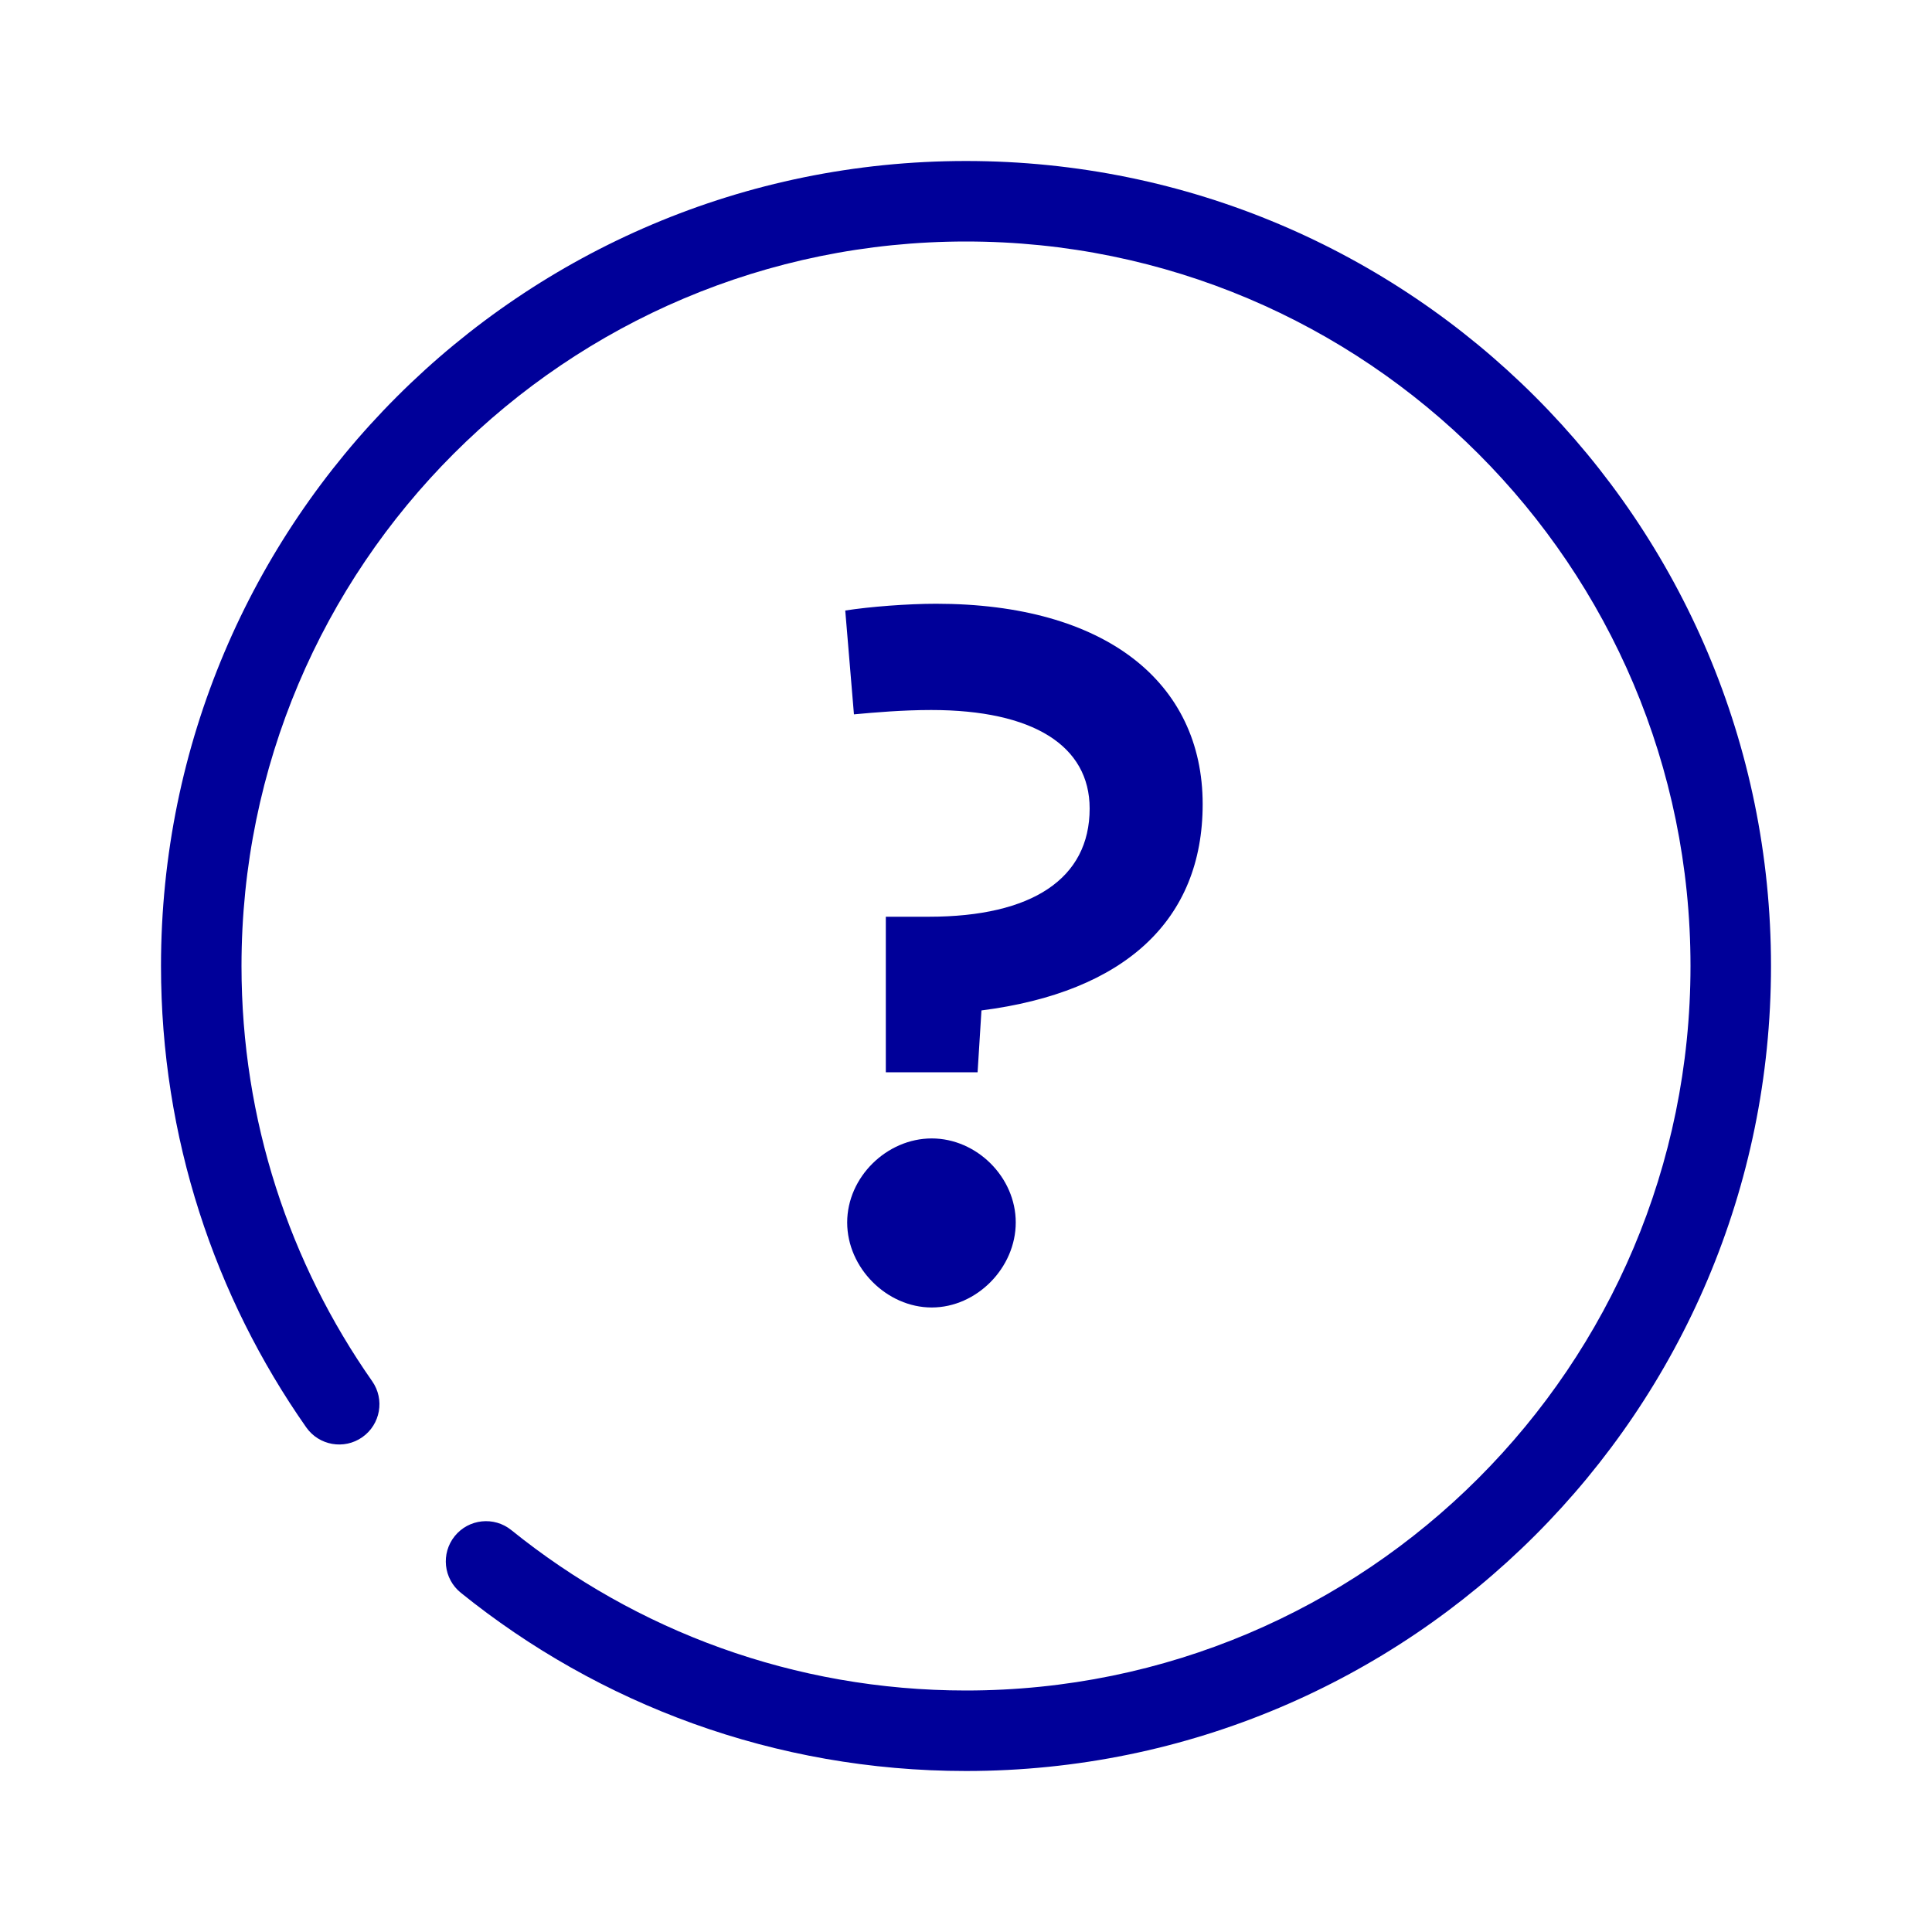 <svg width="48" height="48" viewBox="0 0 48 48" fill="none" xmlns="http://www.w3.org/2000/svg">
<g clip-path="url(#clip0_2368_14584)">
<path fill-rule="evenodd" clip-rule="evenodd" d="M24 6C14.059 6 6 14.059 6 24C6 27.839 7.2 31.394 9.246 34.315C9.563 34.767 9.453 35.39 9.001 35.707C8.549 36.024 7.925 35.914 7.608 35.462C5.334 32.216 4 28.262 4 24C4 12.954 12.954 4 24 4C35.046 4 44 12.954 44 24C44 35.046 35.046 44 24 44C19.247 44 14.879 42.341 11.448 39.571C11.018 39.224 10.951 38.595 11.297 38.165C11.644 37.735 12.274 37.668 12.704 38.015C15.793 40.508 19.721 42 24 42C33.941 42 42 33.941 42 24C42 14.059 33.941 6 24 6Z" fill="#000099"/>
<path d="M24.288 26.64H22.008V22.776H23.076C25.644 22.776 27.072 21.828 27.072 20.088C27.072 18.528 25.668 17.64 23.136 17.64C22.428 17.64 21.732 17.7 21.216 17.748L21 15.168C21.612 15.072 22.56 15 23.256 15C27.468 15 29.88 16.956 29.88 19.98C29.88 22.86 27.948 24.648 24.384 25.104L24.288 26.64ZM23.148 32.484C22.032 32.484 21.048 31.5 21.048 30.372C21.048 29.244 22.032 28.284 23.148 28.284C24.264 28.284 25.236 29.244 25.236 30.372C25.236 31.5 24.264 32.484 23.148 32.484Z" fill="#000099"/>
</g>
<defs>
<clipPath id="clip0_2368_14584">
<rect width="48" height="48" fill="white"/>
</clipPath>
</defs>
</svg>

